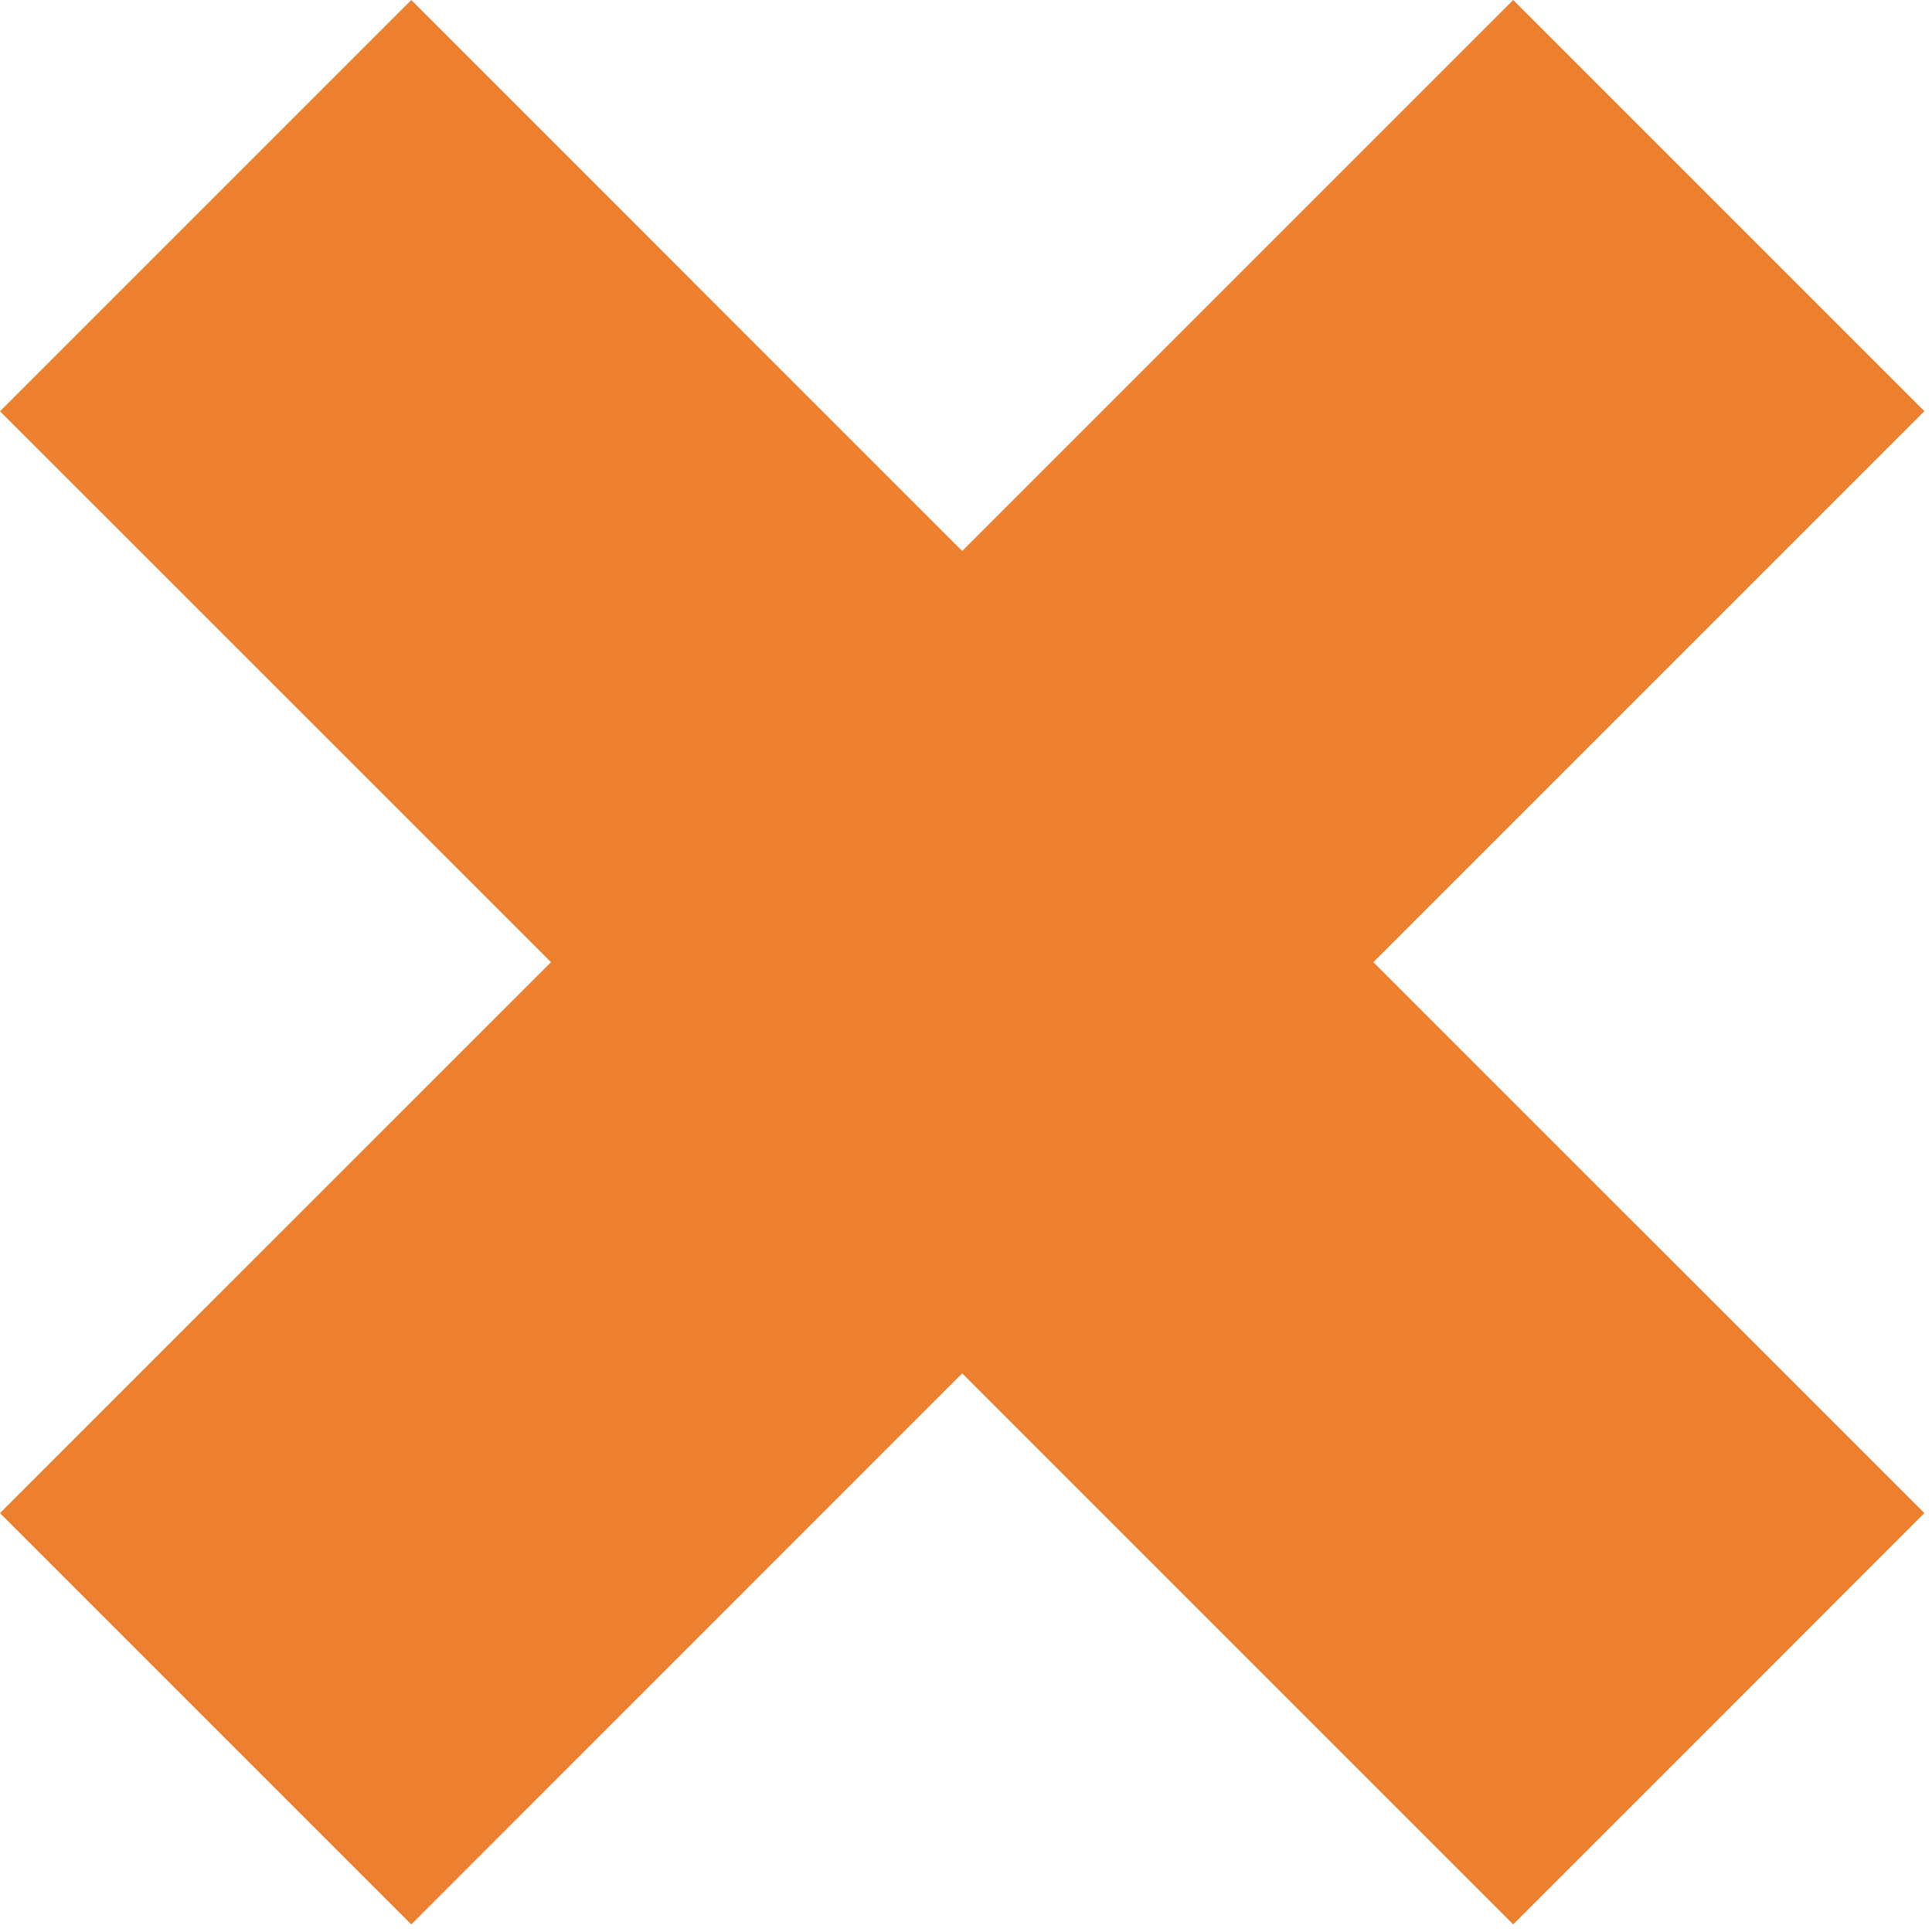 <?xml version="1.0" encoding="UTF-8"?> <svg xmlns="http://www.w3.org/2000/svg" width="198" height="198" viewBox="0 0 198 198" fill="none"> <path d="M155.08 0L98.61 56.47L42.15 0L0 42.15L56.47 98.61L0 155.07L42.15 197.22L98.61 140.75L155.08 197.22L197.22 155.07L140.75 98.61L197.22 42.14L155.08 0Z" fill="#ED802F"></path> </svg> 
